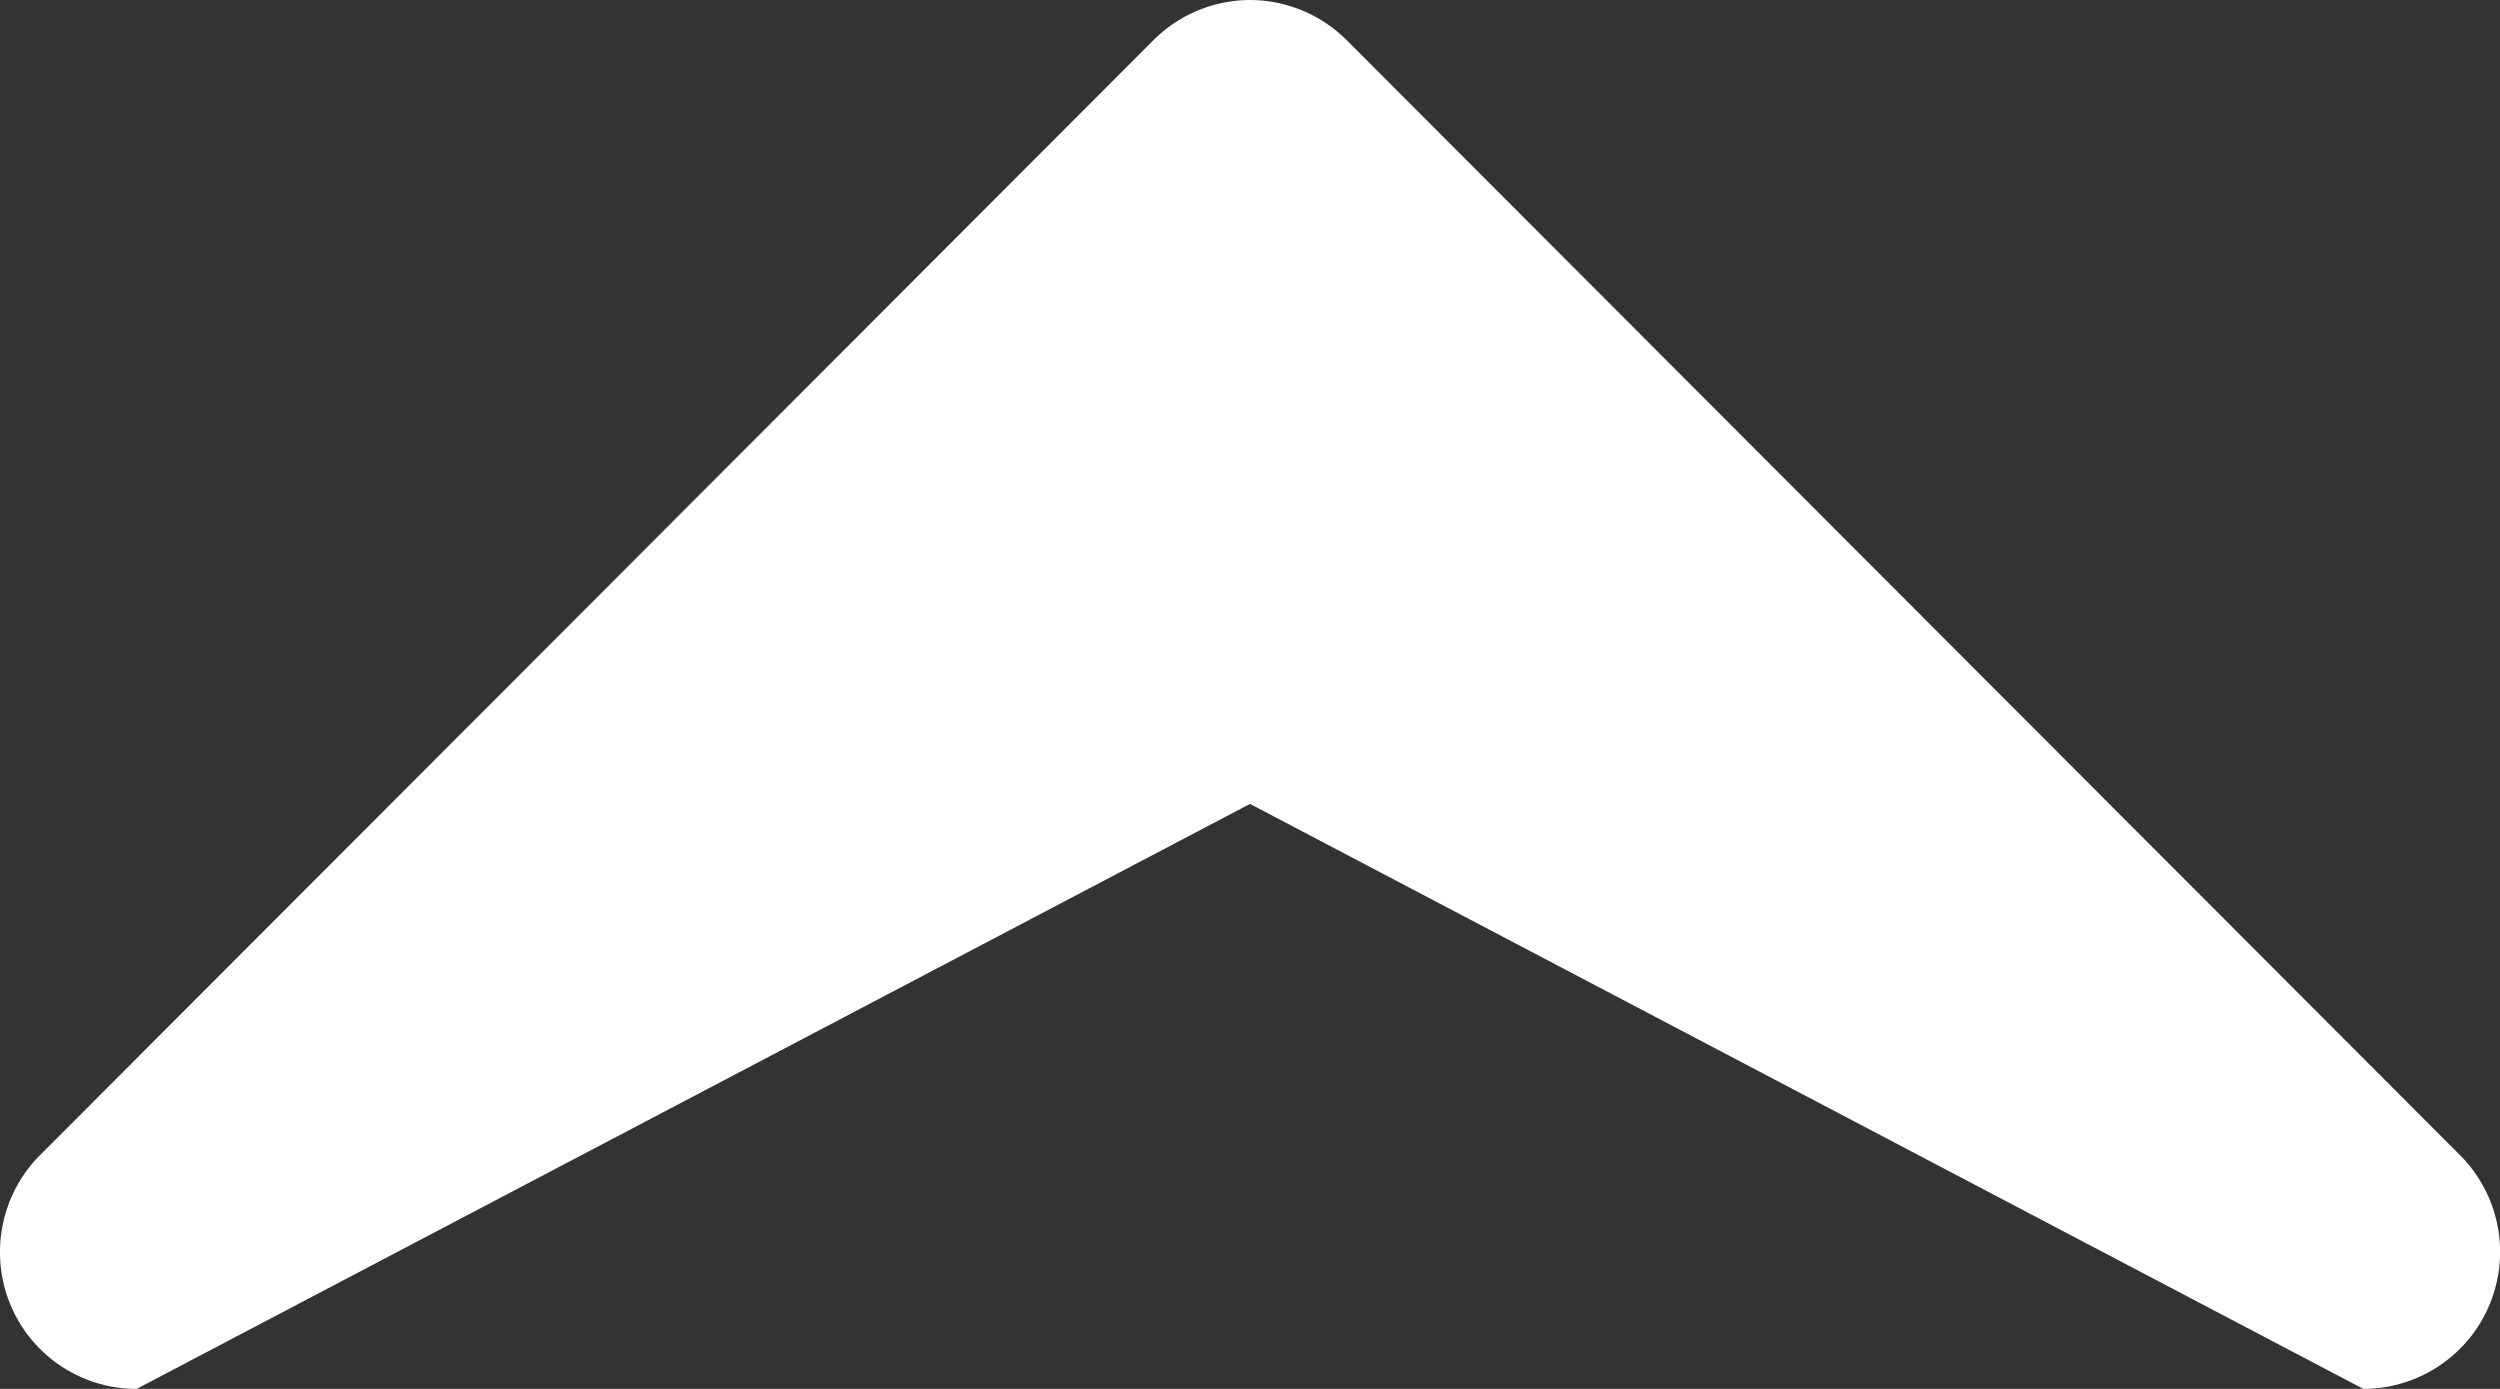 <svg xmlns="http://www.w3.org/2000/svg" width="18" height="10" viewBox="0 0 18 10">
    <rect x="0" y="0" width="18" height="10" fill="#333333" stroke="none"/>
    <path fill="#FFF" fill-rule="evenodd" d="M17.712 8.317A.986.986 0 0 1 17.016 10L9 5.788.984 10A.983.983 0 0 1 0 9.014c0-.256.1-.508.288-.697L8.304.29A.99.99 0 0 1 9 0a.99.99 0 0 1 .696.289l8.016 8.028z"/>
</svg>
